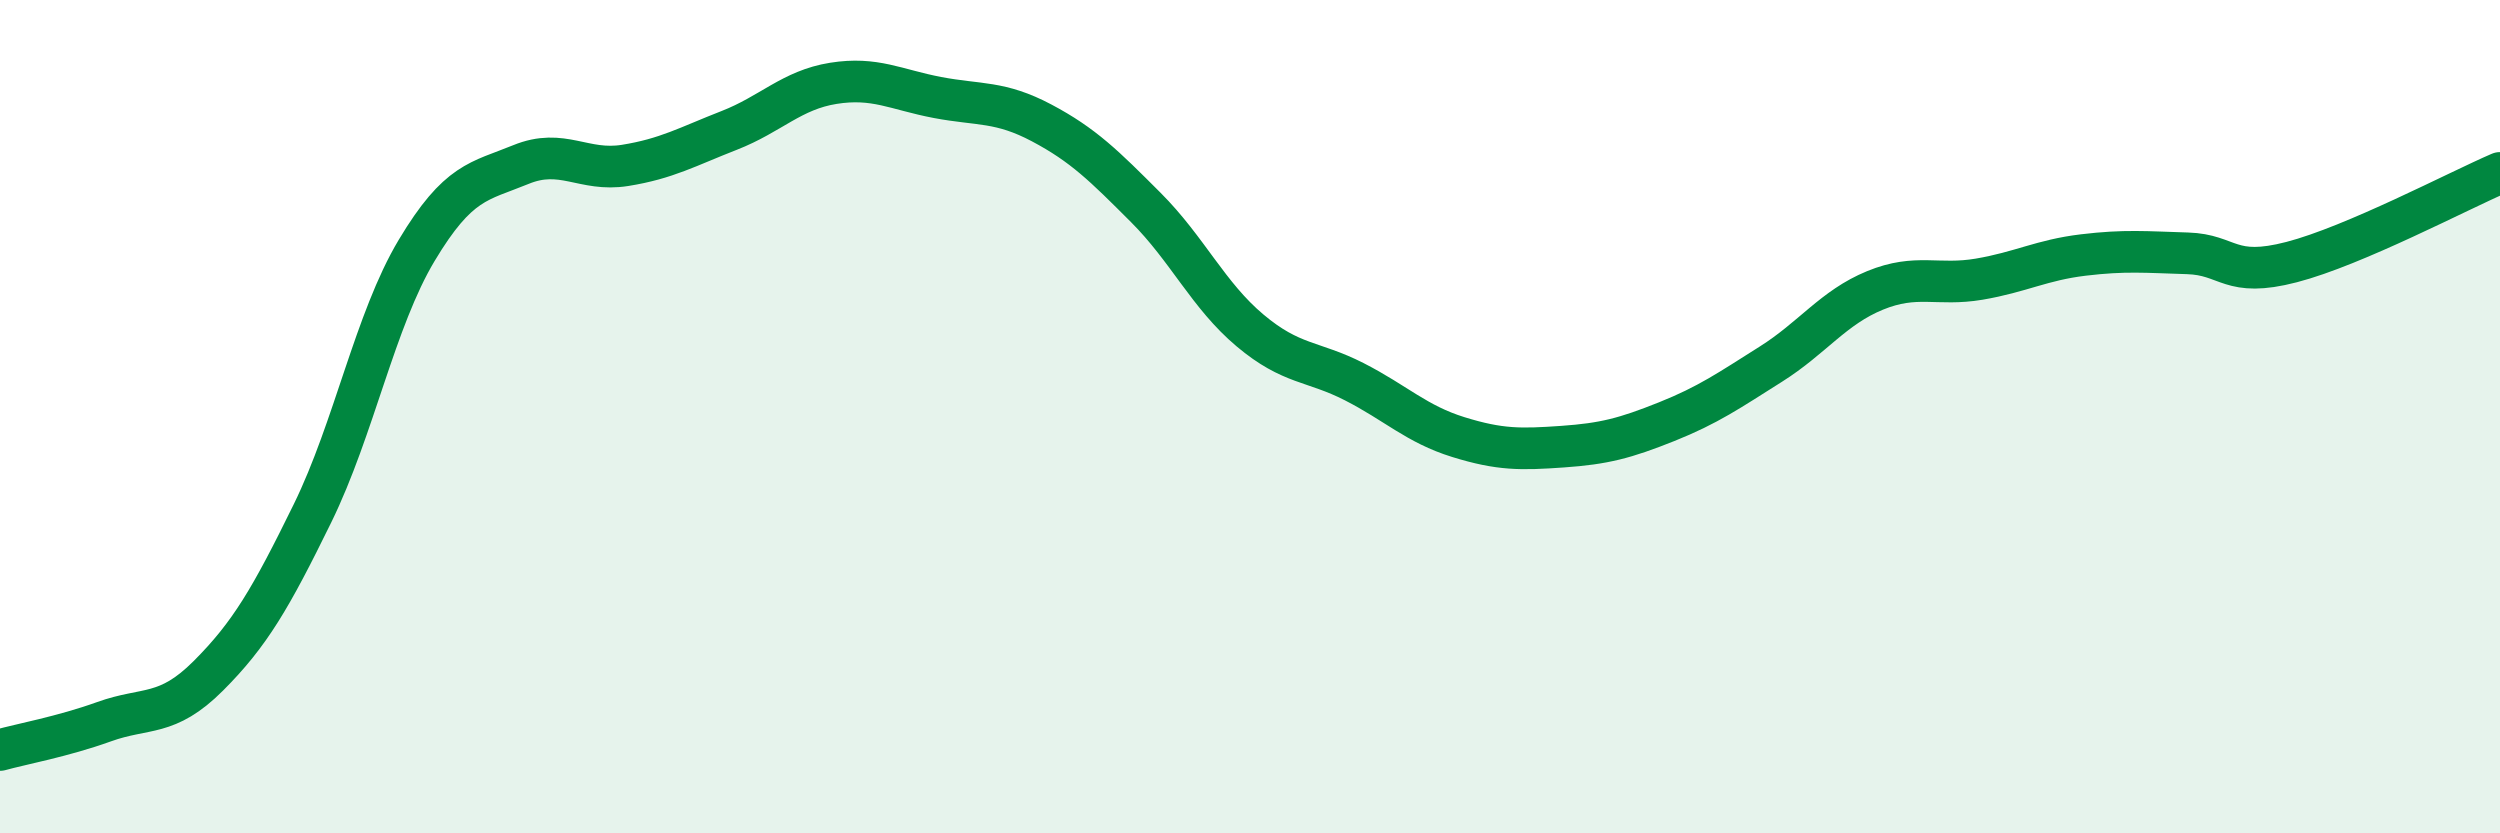 
    <svg width="60" height="20" viewBox="0 0 60 20" xmlns="http://www.w3.org/2000/svg">
      <path
        d="M 0,18 C 0.5,17.86 1.5,17.68 2.5,17.32 C 3.5,16.96 4,17.22 5,16.22 C 6,15.22 6.5,14.36 7.5,12.32 C 8.5,10.28 9,7.68 10,6.01 C 11,4.34 11.5,4.36 12.5,3.95 C 13.5,3.54 14,4.13 15,3.97 C 16,3.81 16.5,3.52 17.5,3.13 C 18.5,2.74 19,2.16 20,2 C 21,1.84 21.5,2.15 22.5,2.34 C 23.5,2.53 24,2.42 25,2.95 C 26,3.48 26.5,3.98 27.5,4.98 C 28.5,5.98 29,7.09 30,7.93 C 31,8.77 31.5,8.65 32.5,9.16 C 33.5,9.67 34,10.18 35,10.49 C 36,10.8 36.5,10.79 37.5,10.72 C 38.5,10.65 39,10.52 40,10.12 C 41,9.72 41.5,9.37 42.5,8.74 C 43.5,8.11 44,7.38 45,6.97 C 46,6.56 46.5,6.87 47.5,6.7 C 48.5,6.53 49,6.24 50,6.12 C 51,6 51.5,6.05 52.5,6.08 C 53.5,6.11 53.5,6.68 55,6.29 C 56.5,5.9 59,4.58 60,4.15L60 20L0 20Z"
        fill="#008740"
        opacity="0.1"
        stroke-linecap="round"
        stroke-linejoin="round"
      />
      <path
        d="M 0,18 C 0.5,17.86 1.5,17.68 2.5,17.32 C 3.5,16.96 4,17.22 5,16.22 C 6,15.22 6.5,14.36 7.5,12.32 C 8.5,10.28 9,7.68 10,6.01 C 11,4.34 11.5,4.36 12.5,3.95 C 13.5,3.54 14,4.13 15,3.97 C 16,3.81 16.5,3.52 17.5,3.13 C 18.5,2.74 19,2.16 20,2 C 21,1.84 21.5,2.15 22.5,2.34 C 23.5,2.53 24,2.42 25,2.95 C 26,3.48 26.5,3.98 27.5,4.98 C 28.5,5.98 29,7.09 30,7.93 C 31,8.77 31.5,8.65 32.5,9.16 C 33.5,9.67 34,10.18 35,10.49 C 36,10.8 36.5,10.79 37.5,10.72 C 38.5,10.65 39,10.52 40,10.12 C 41,9.72 41.5,9.37 42.5,8.74 C 43.5,8.11 44,7.38 45,6.97 C 46,6.56 46.5,6.87 47.5,6.7 C 48.5,6.53 49,6.24 50,6.12 C 51,6 51.5,6.05 52.5,6.08 C 53.5,6.11 53.5,6.68 55,6.29 C 56.5,5.9 59,4.58 60,4.15"
        stroke="#008740"
        stroke-width="1"
        fill="none"
        stroke-linecap="round"
        stroke-linejoin="round"
      />
    </svg>
  